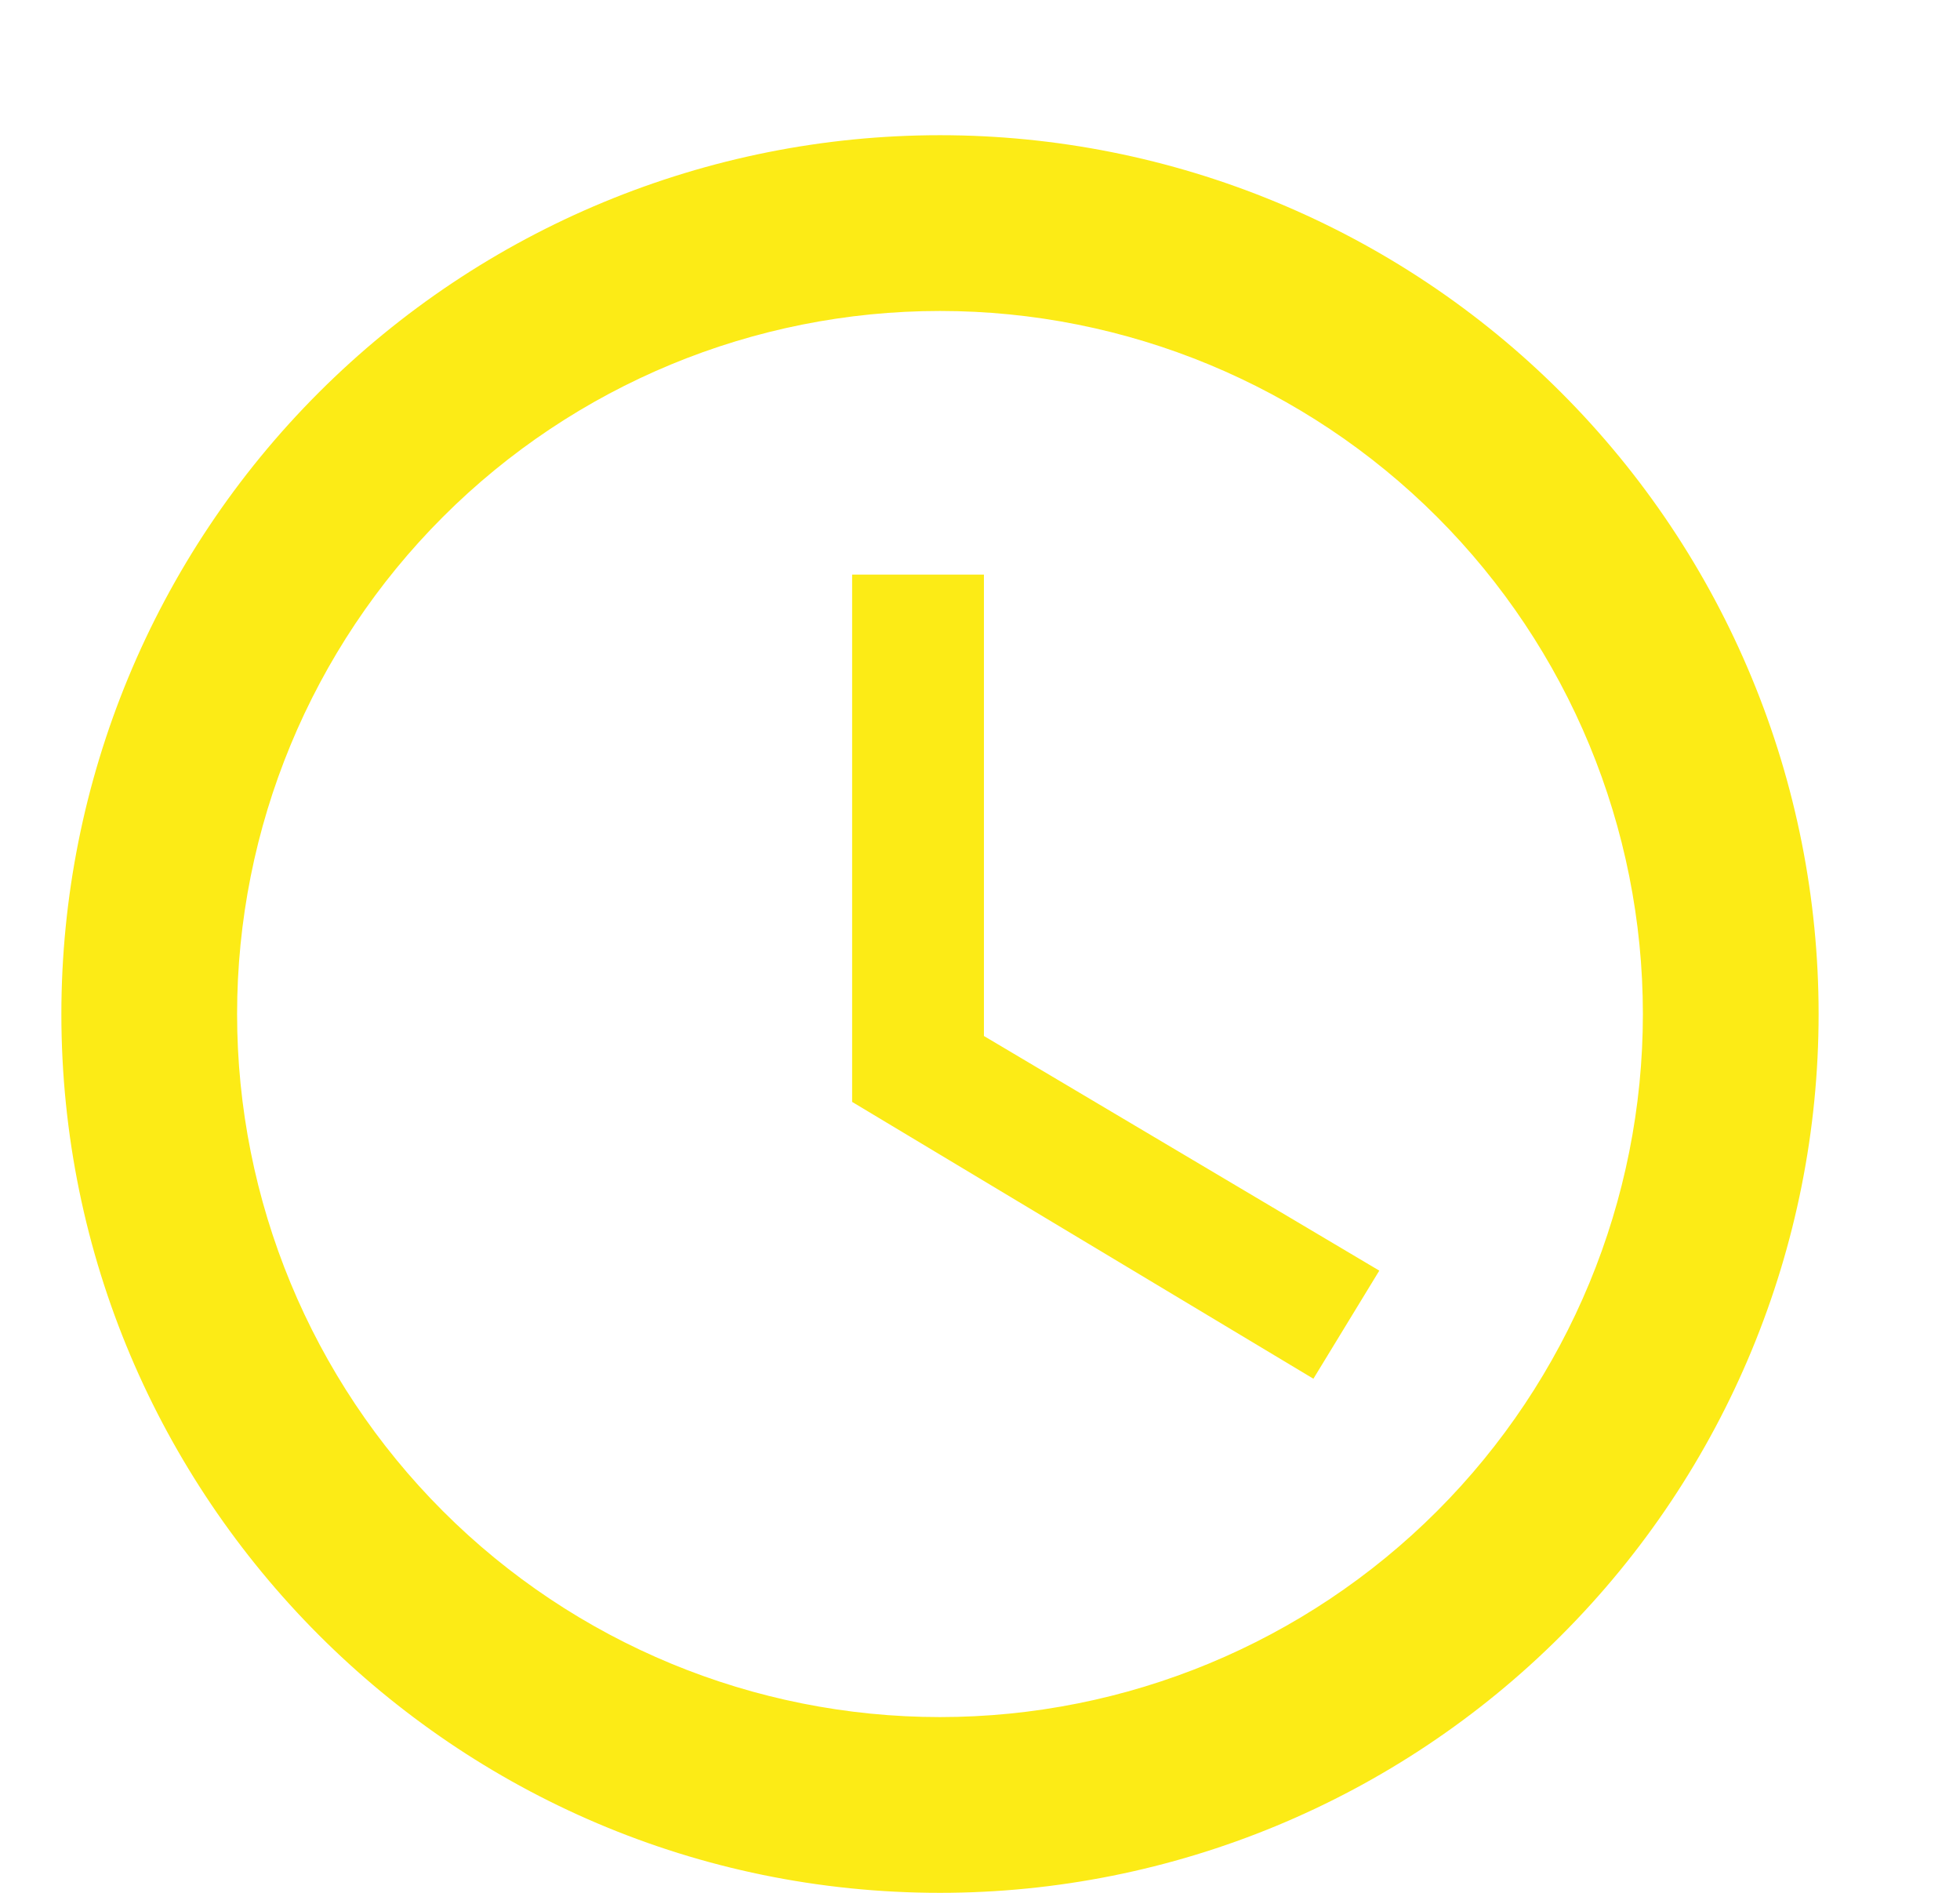 <svg width="29" height="28" viewBox="0 0 29 28" fill="none" xmlns="http://www.w3.org/2000/svg">
<g id="mdi:clock-outline">
<path id="Vector" d="M13.908 25.4C16.666 25.4 19.311 24.304 21.262 22.354C23.212 20.404 24.308 17.758 24.308 15C24.308 12.242 23.212 9.596 21.262 7.646C19.311 5.696 16.666 4.6 13.908 4.6C11.149 4.6 8.504 5.696 6.554 7.646C4.603 9.596 3.508 12.242 3.508 15C3.508 17.758 4.603 20.404 6.554 22.354C8.504 24.304 11.149 25.4 13.908 25.4ZM13.908 2C15.615 2 17.305 2.336 18.883 2.99C20.46 3.643 21.893 4.6 23.1 5.808C24.307 7.015 25.265 8.448 25.918 10.025C26.572 11.602 26.908 13.293 26.908 15C26.908 18.448 25.538 21.754 23.1 24.192C20.662 26.63 17.355 28 13.908 28C6.719 28 0.908 22.15 0.908 15C0.908 11.552 2.277 8.246 4.715 5.808C7.153 3.37 10.46 2 13.908 2ZM14.558 8.5V15.325L20.408 18.796L19.433 20.395L12.608 16.3V8.5H14.558Z" fill="#FCEB16"/>
</g>
</svg>
